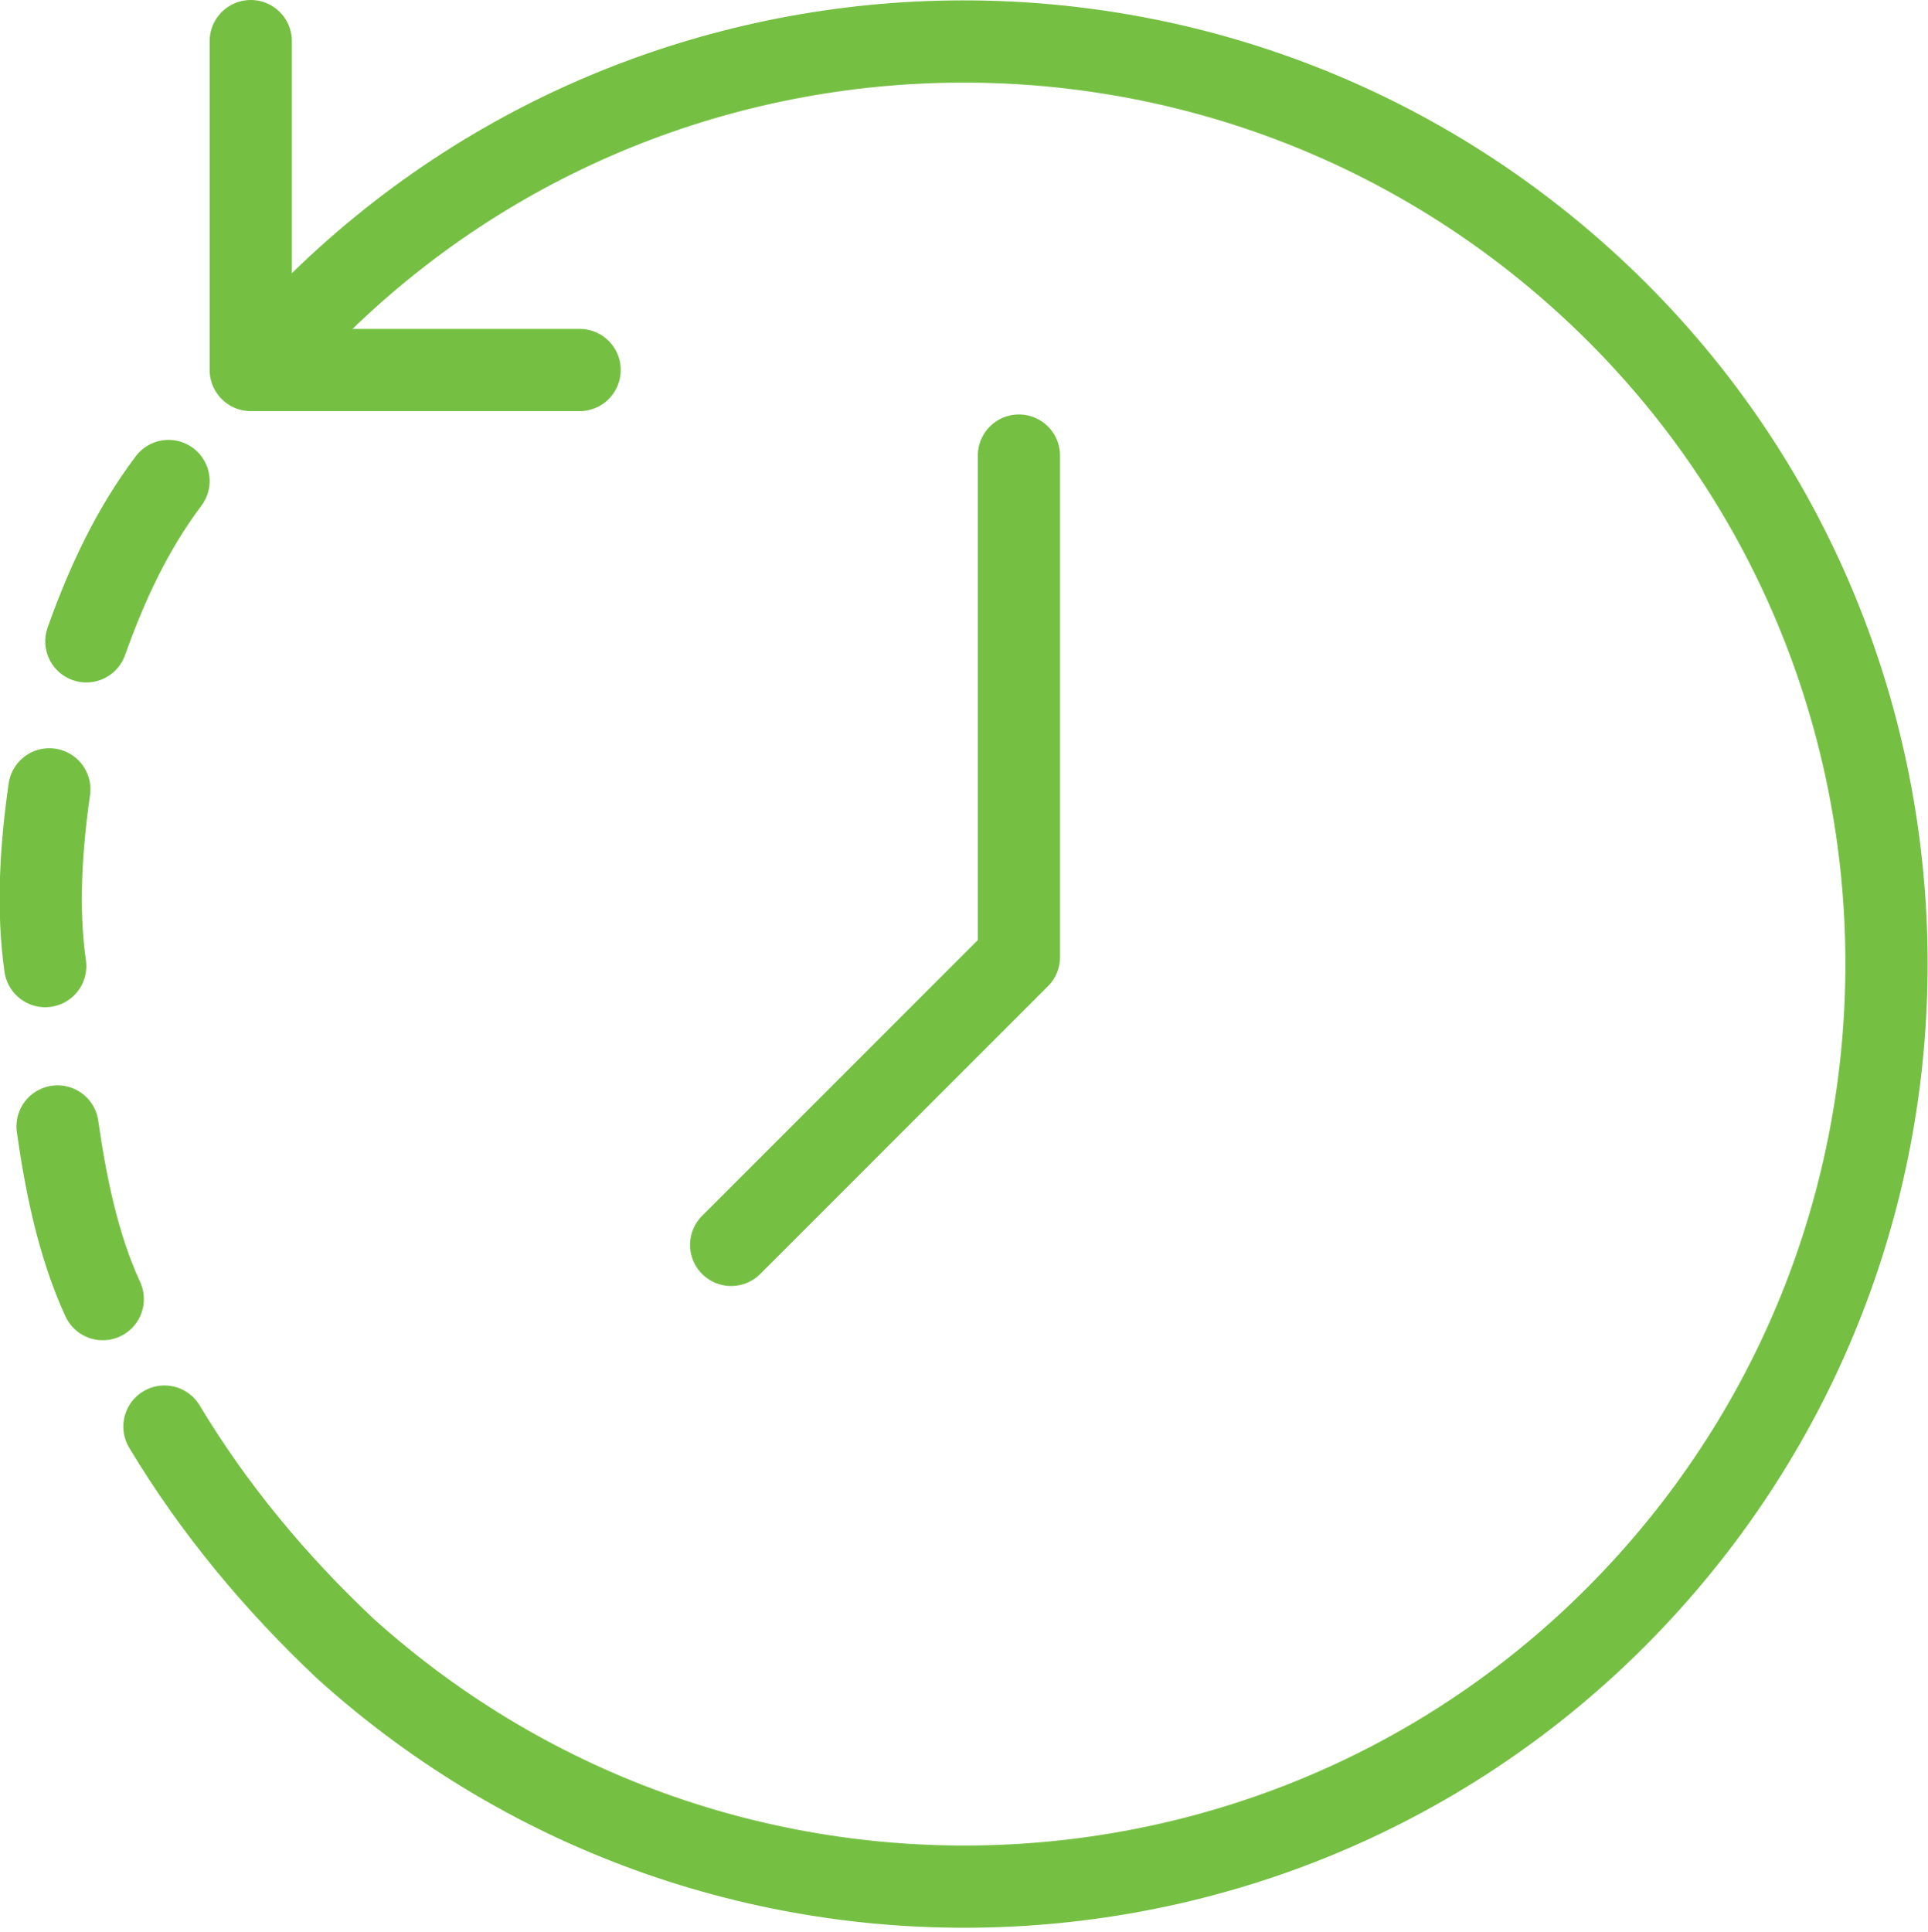 <?xml version="1.0" encoding="utf-8"?>
<!-- Generator: Adobe Illustrator 24.3.0, SVG Export Plug-In . SVG Version: 6.00 Build 0)  -->
<svg version="1.1" id="Layer_1" xmlns="http://www.w3.org/2000/svg" xmlns:xlink="http://www.w3.org/1999/xlink" x="0px" y="0px"
	 viewBox="0 0 46.9 47" style="enable-background:new 0 0 46.9 47;" xml:space="preserve">
<style type="text/css">
	.st0{fill:none;stroke:#75C043;stroke-width:2;stroke-linecap:round;stroke-linejoin:round;stroke-miterlimit:10;}
</style>
<g id="Group_192" transform="translate(27.486 20.781)">
	<path id="Path_242" class="st0" d="M-2.7-9.7V2.5l-7,7"/>
</g>
<path id="Path_243" class="st0" d="M14.1,9h-8V1"/>
<path id="Path_244" class="st0" d="M6.8,8.4c8.3-9.2,22.5-9.9,31.7-1.6s9.9,22.5,1.6,31.7s-22.5,9.9-31.7,1.6
	c-1.7-1.6-3.2-3.4-4.4-5.4"/>
<path id="Path_245" class="st0" d="M2.5,31.6c-0.6-1.3-0.9-2.8-1.1-4.2"/>
<path id="Path_246" class="st0" d="M1.1,23.5c-0.2-1.4-0.1-2.9,0.1-4.3"/>
<path id="Path_247" class="st0" d="M2.1,15.6c0.5-1.4,1.1-2.7,2-3.9"/>
</svg>
